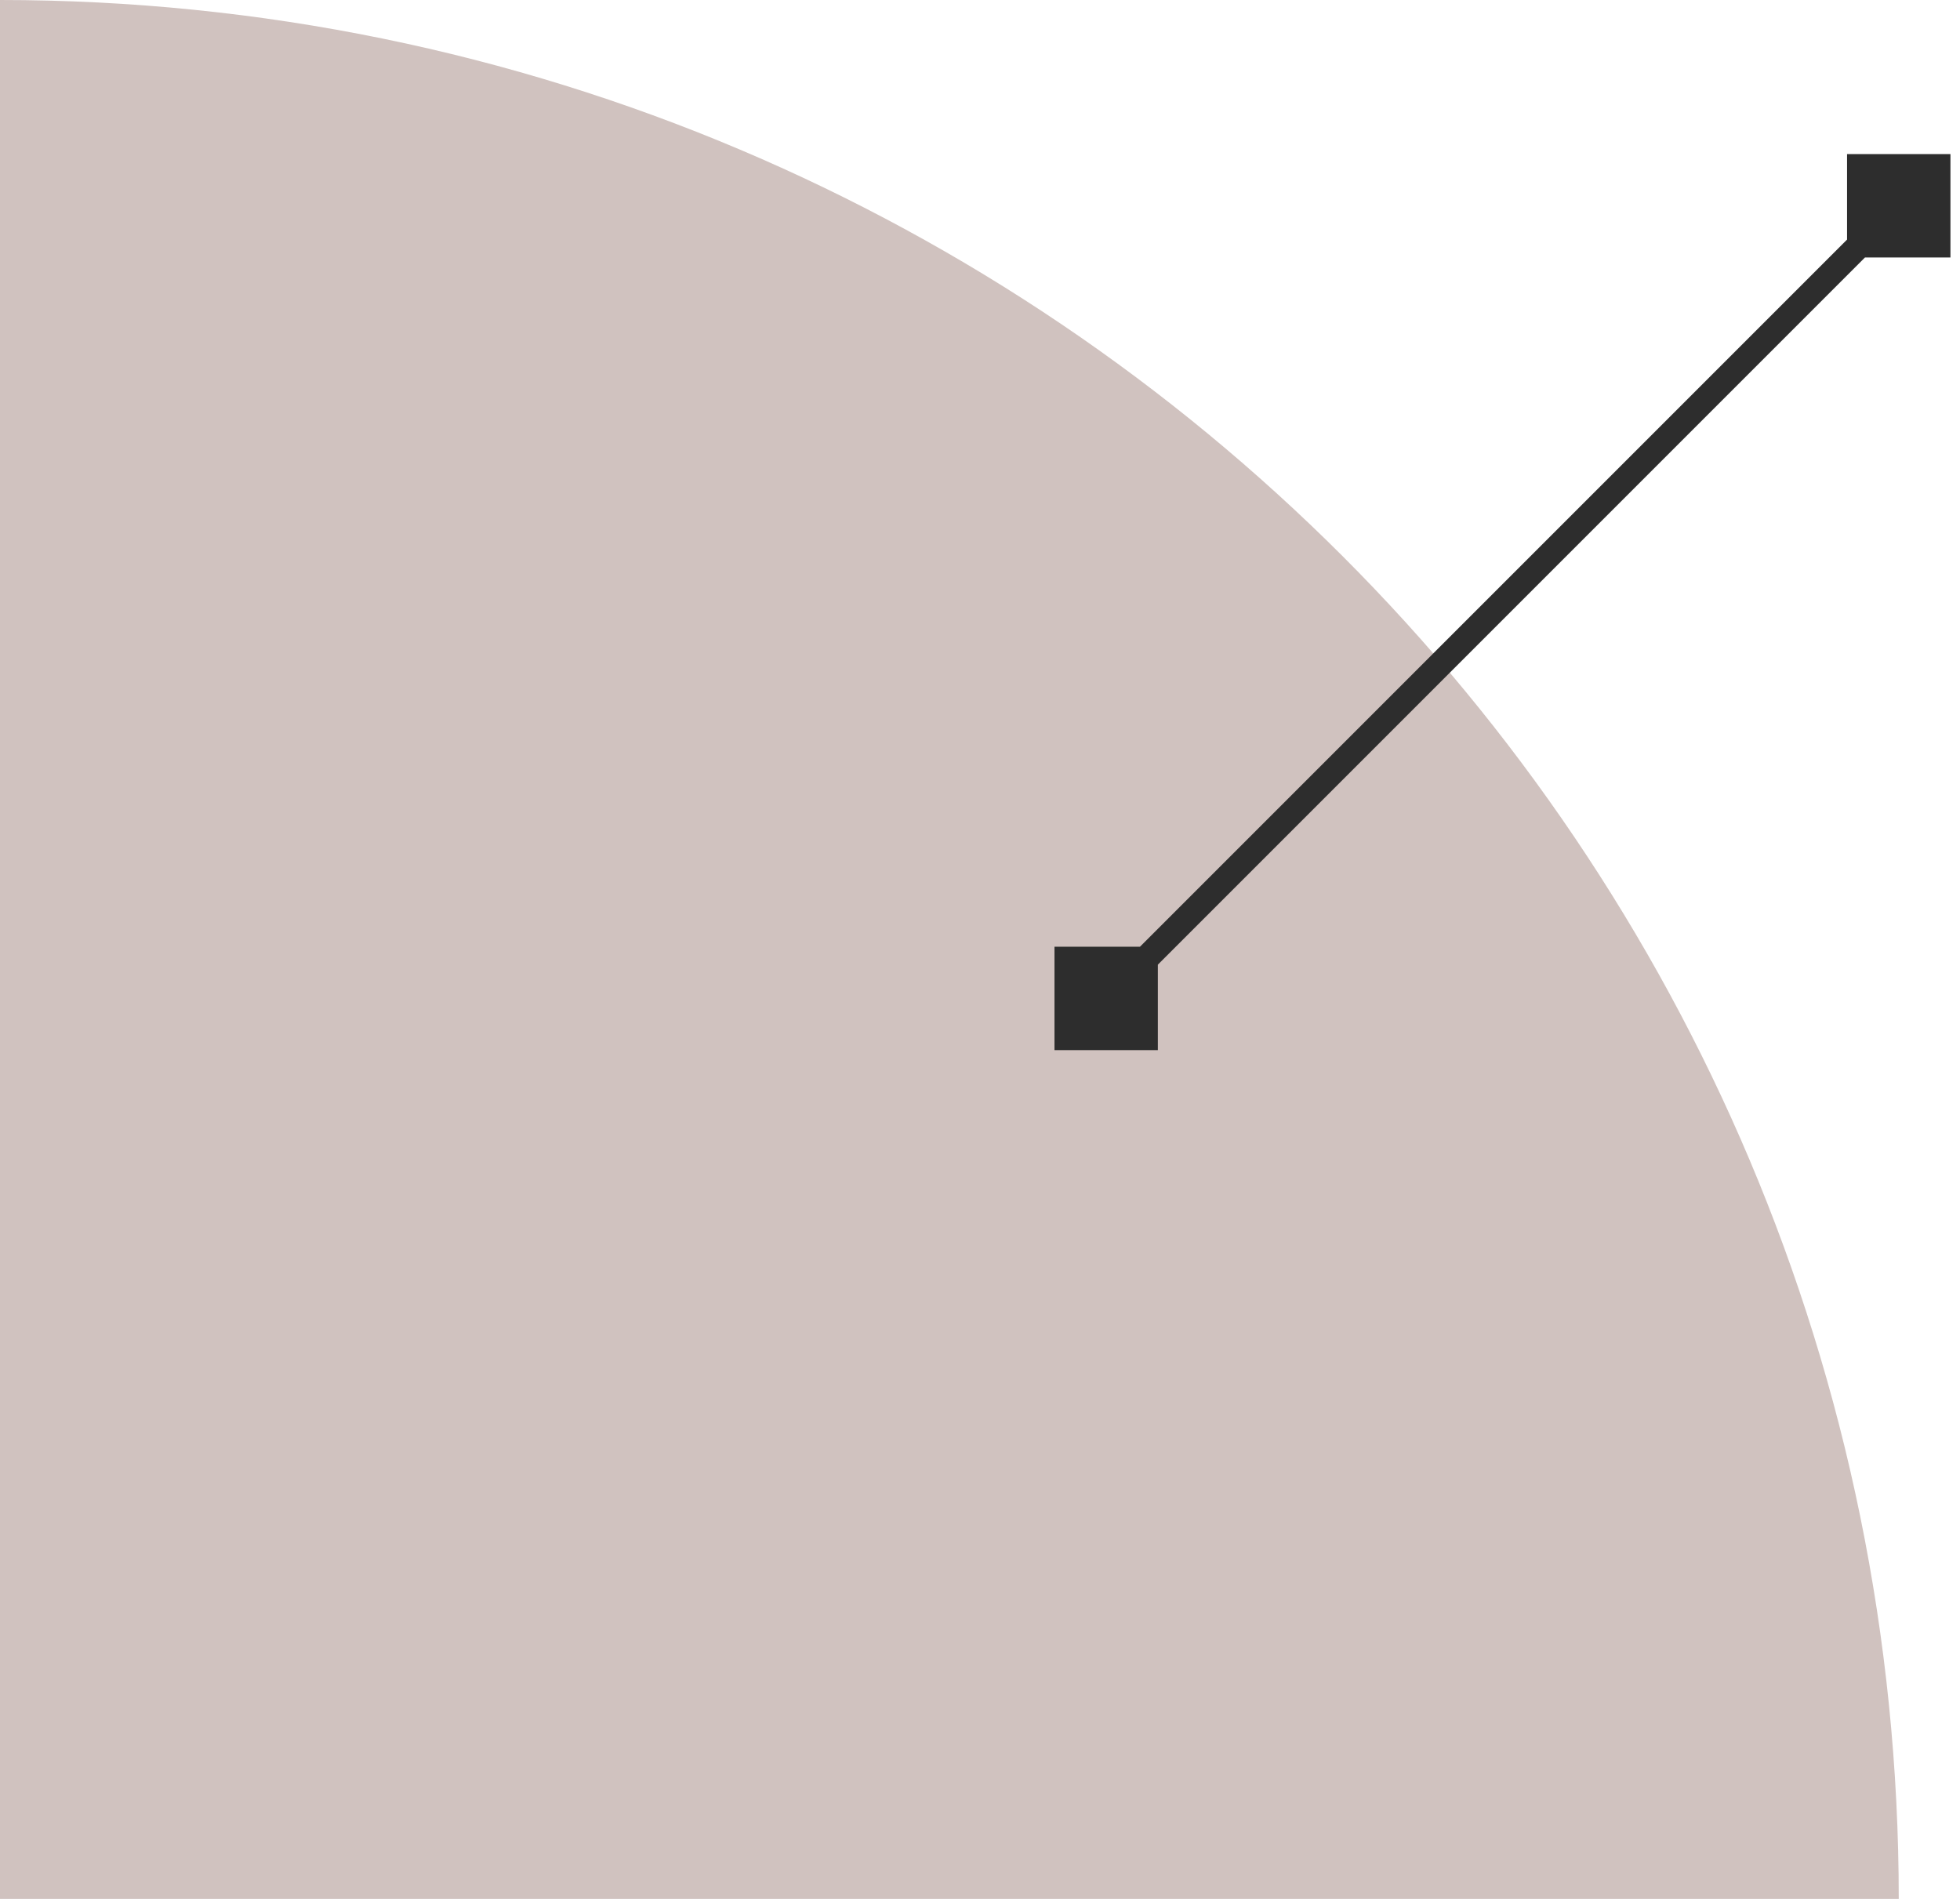 <svg width="128" height="124" viewBox="0 0 128 124" fill="none" xmlns="http://www.w3.org/2000/svg">
<path d="M0 0C68.483 0 124 55.517 124 124H0V0Z" fill="#D0C2BF"/>
<path d="M68.864 68.575L75.615 68.575L75.615 61.823L68.864 61.823L68.864 68.575ZM127.376 10.063L120.624 10.063L120.624 16.814L127.376 16.814L127.376 10.063ZM72.824 65.784L124.585 14.023L123.415 12.854L71.655 64.614L72.824 65.784Z" fill="#2D2D2D"/>
</svg>
